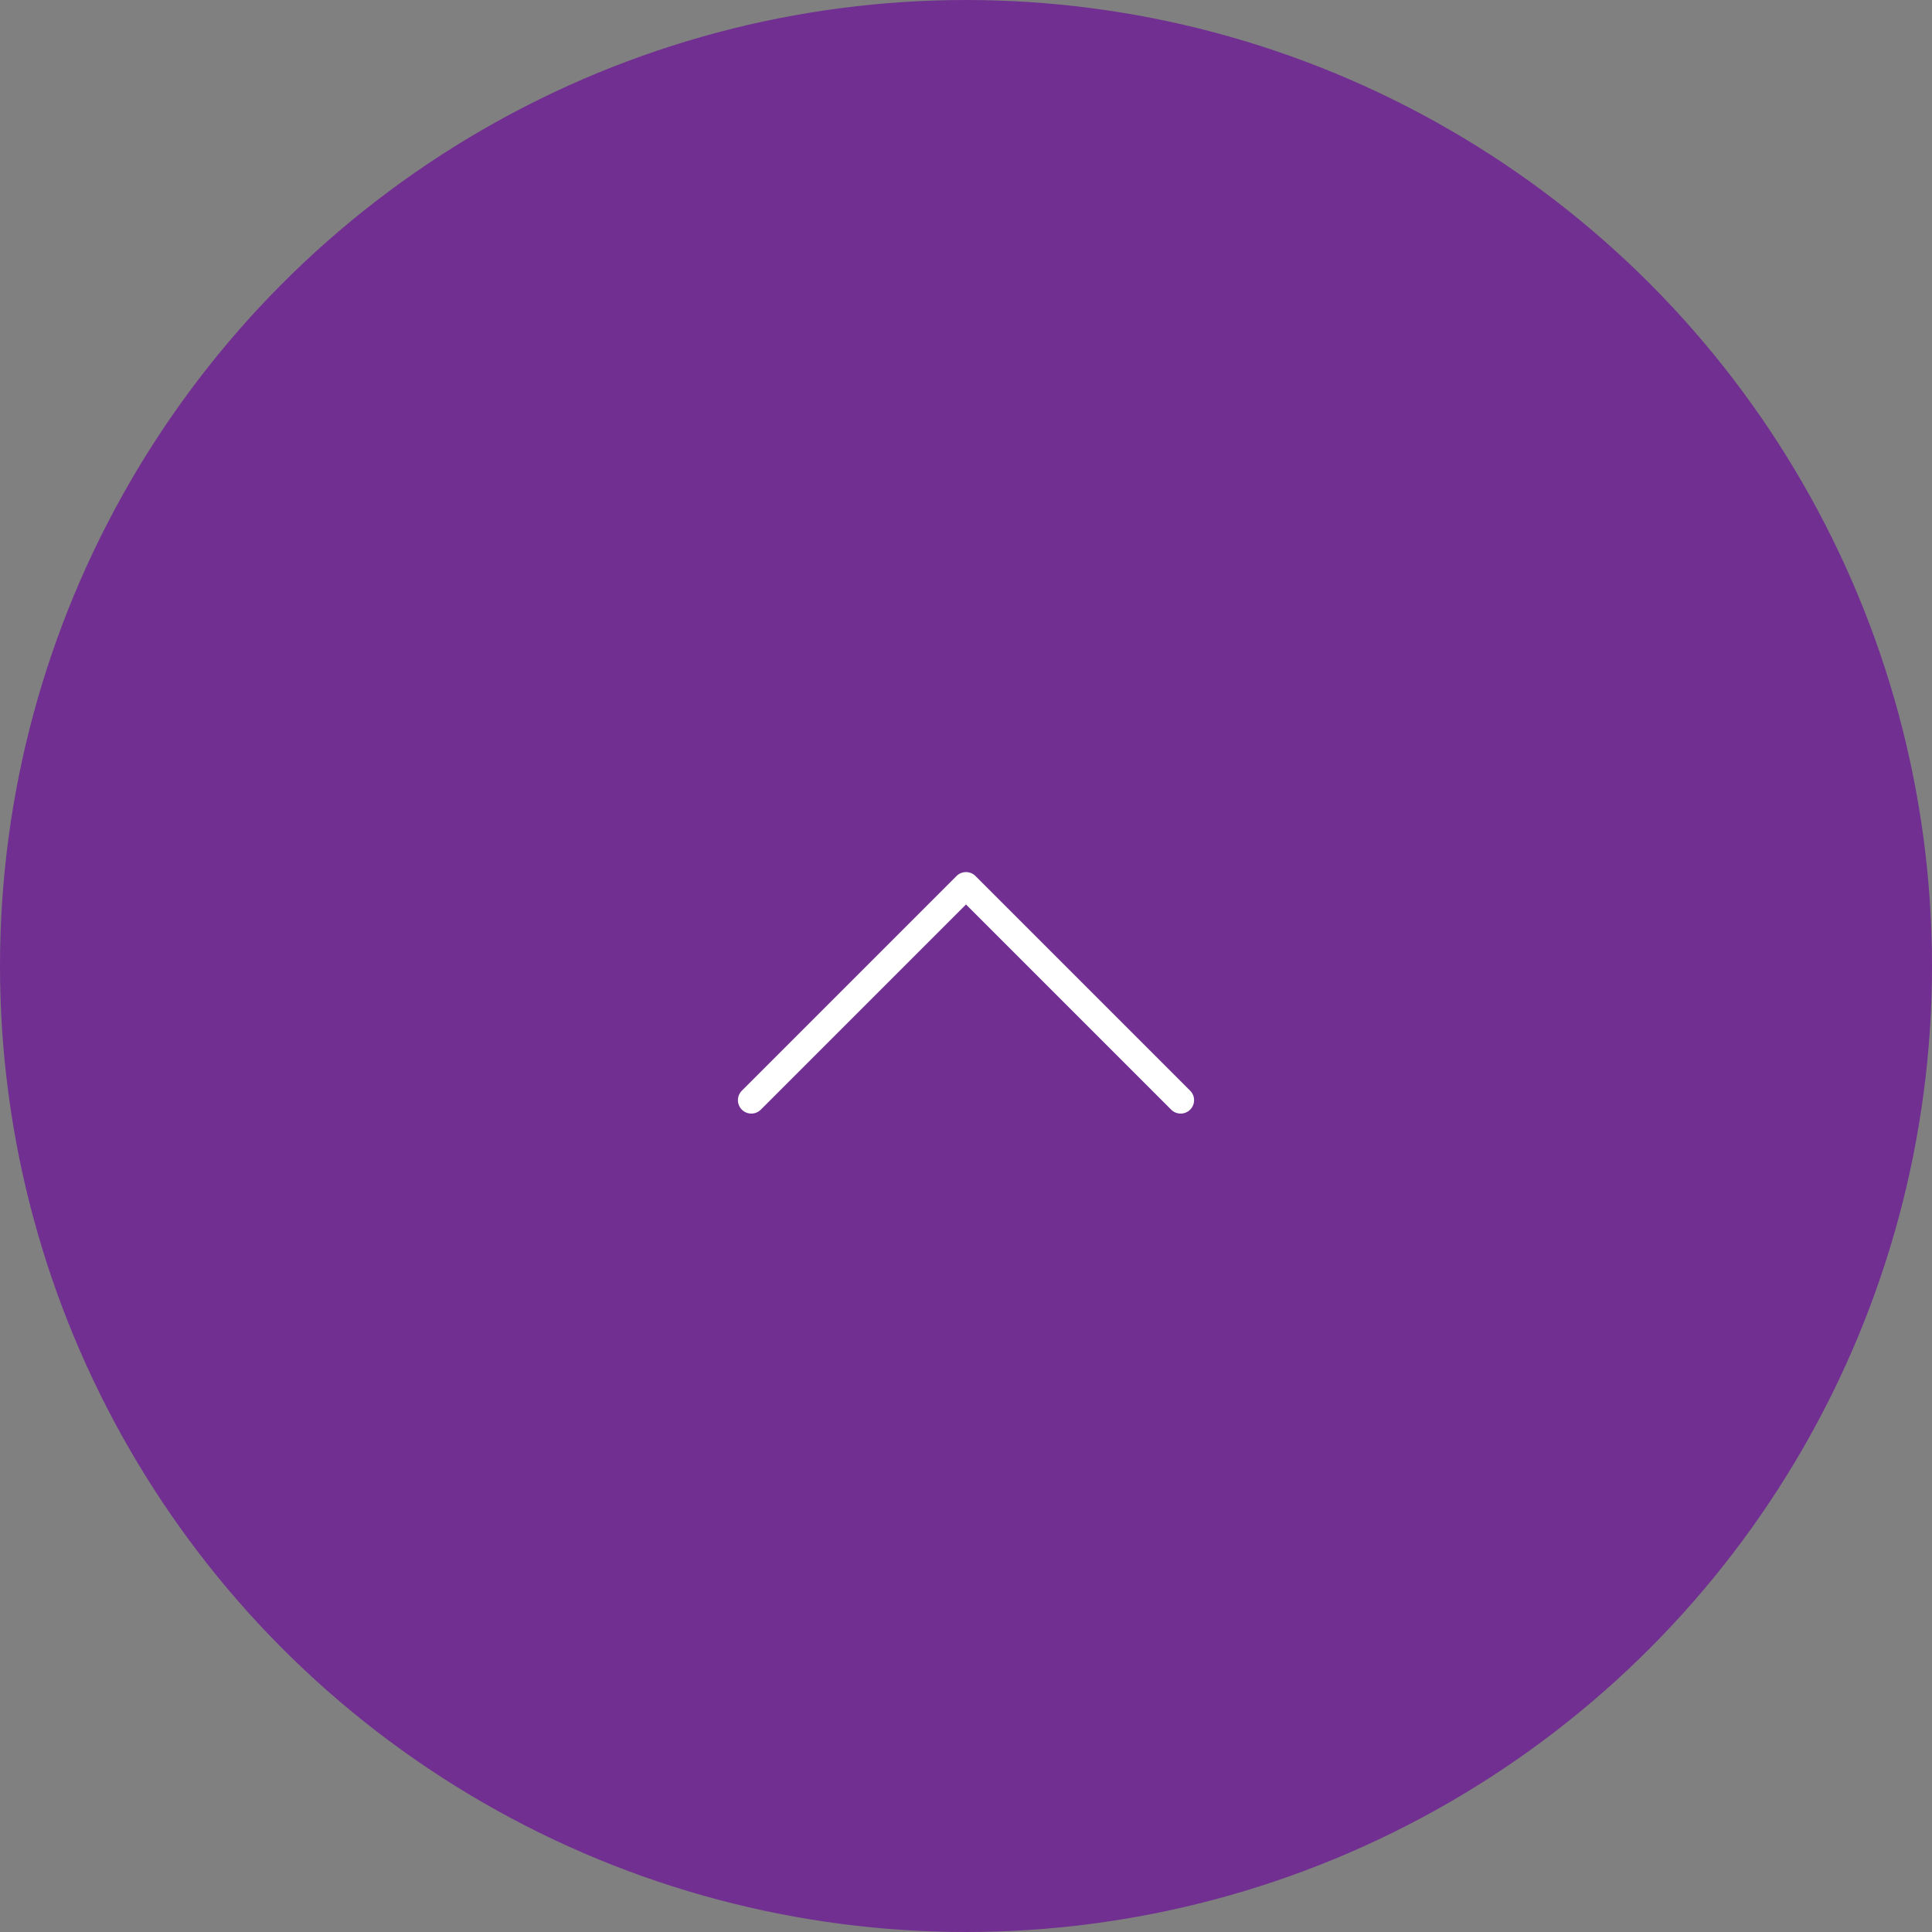 <svg width="72" height="72" viewBox="0 0 72 72" fill="none" xmlns="http://www.w3.org/2000/svg">
<rect x="0" y="0" width="72" height="72" fill="#808080" stroke="none"/>
<circle cx="36" cy="36" r="36" fill="#712F91"/>
<path d="M44 41L36 33L28 41" stroke="white" stroke-linecap="round" stroke-linejoin="round"/>
</svg>
